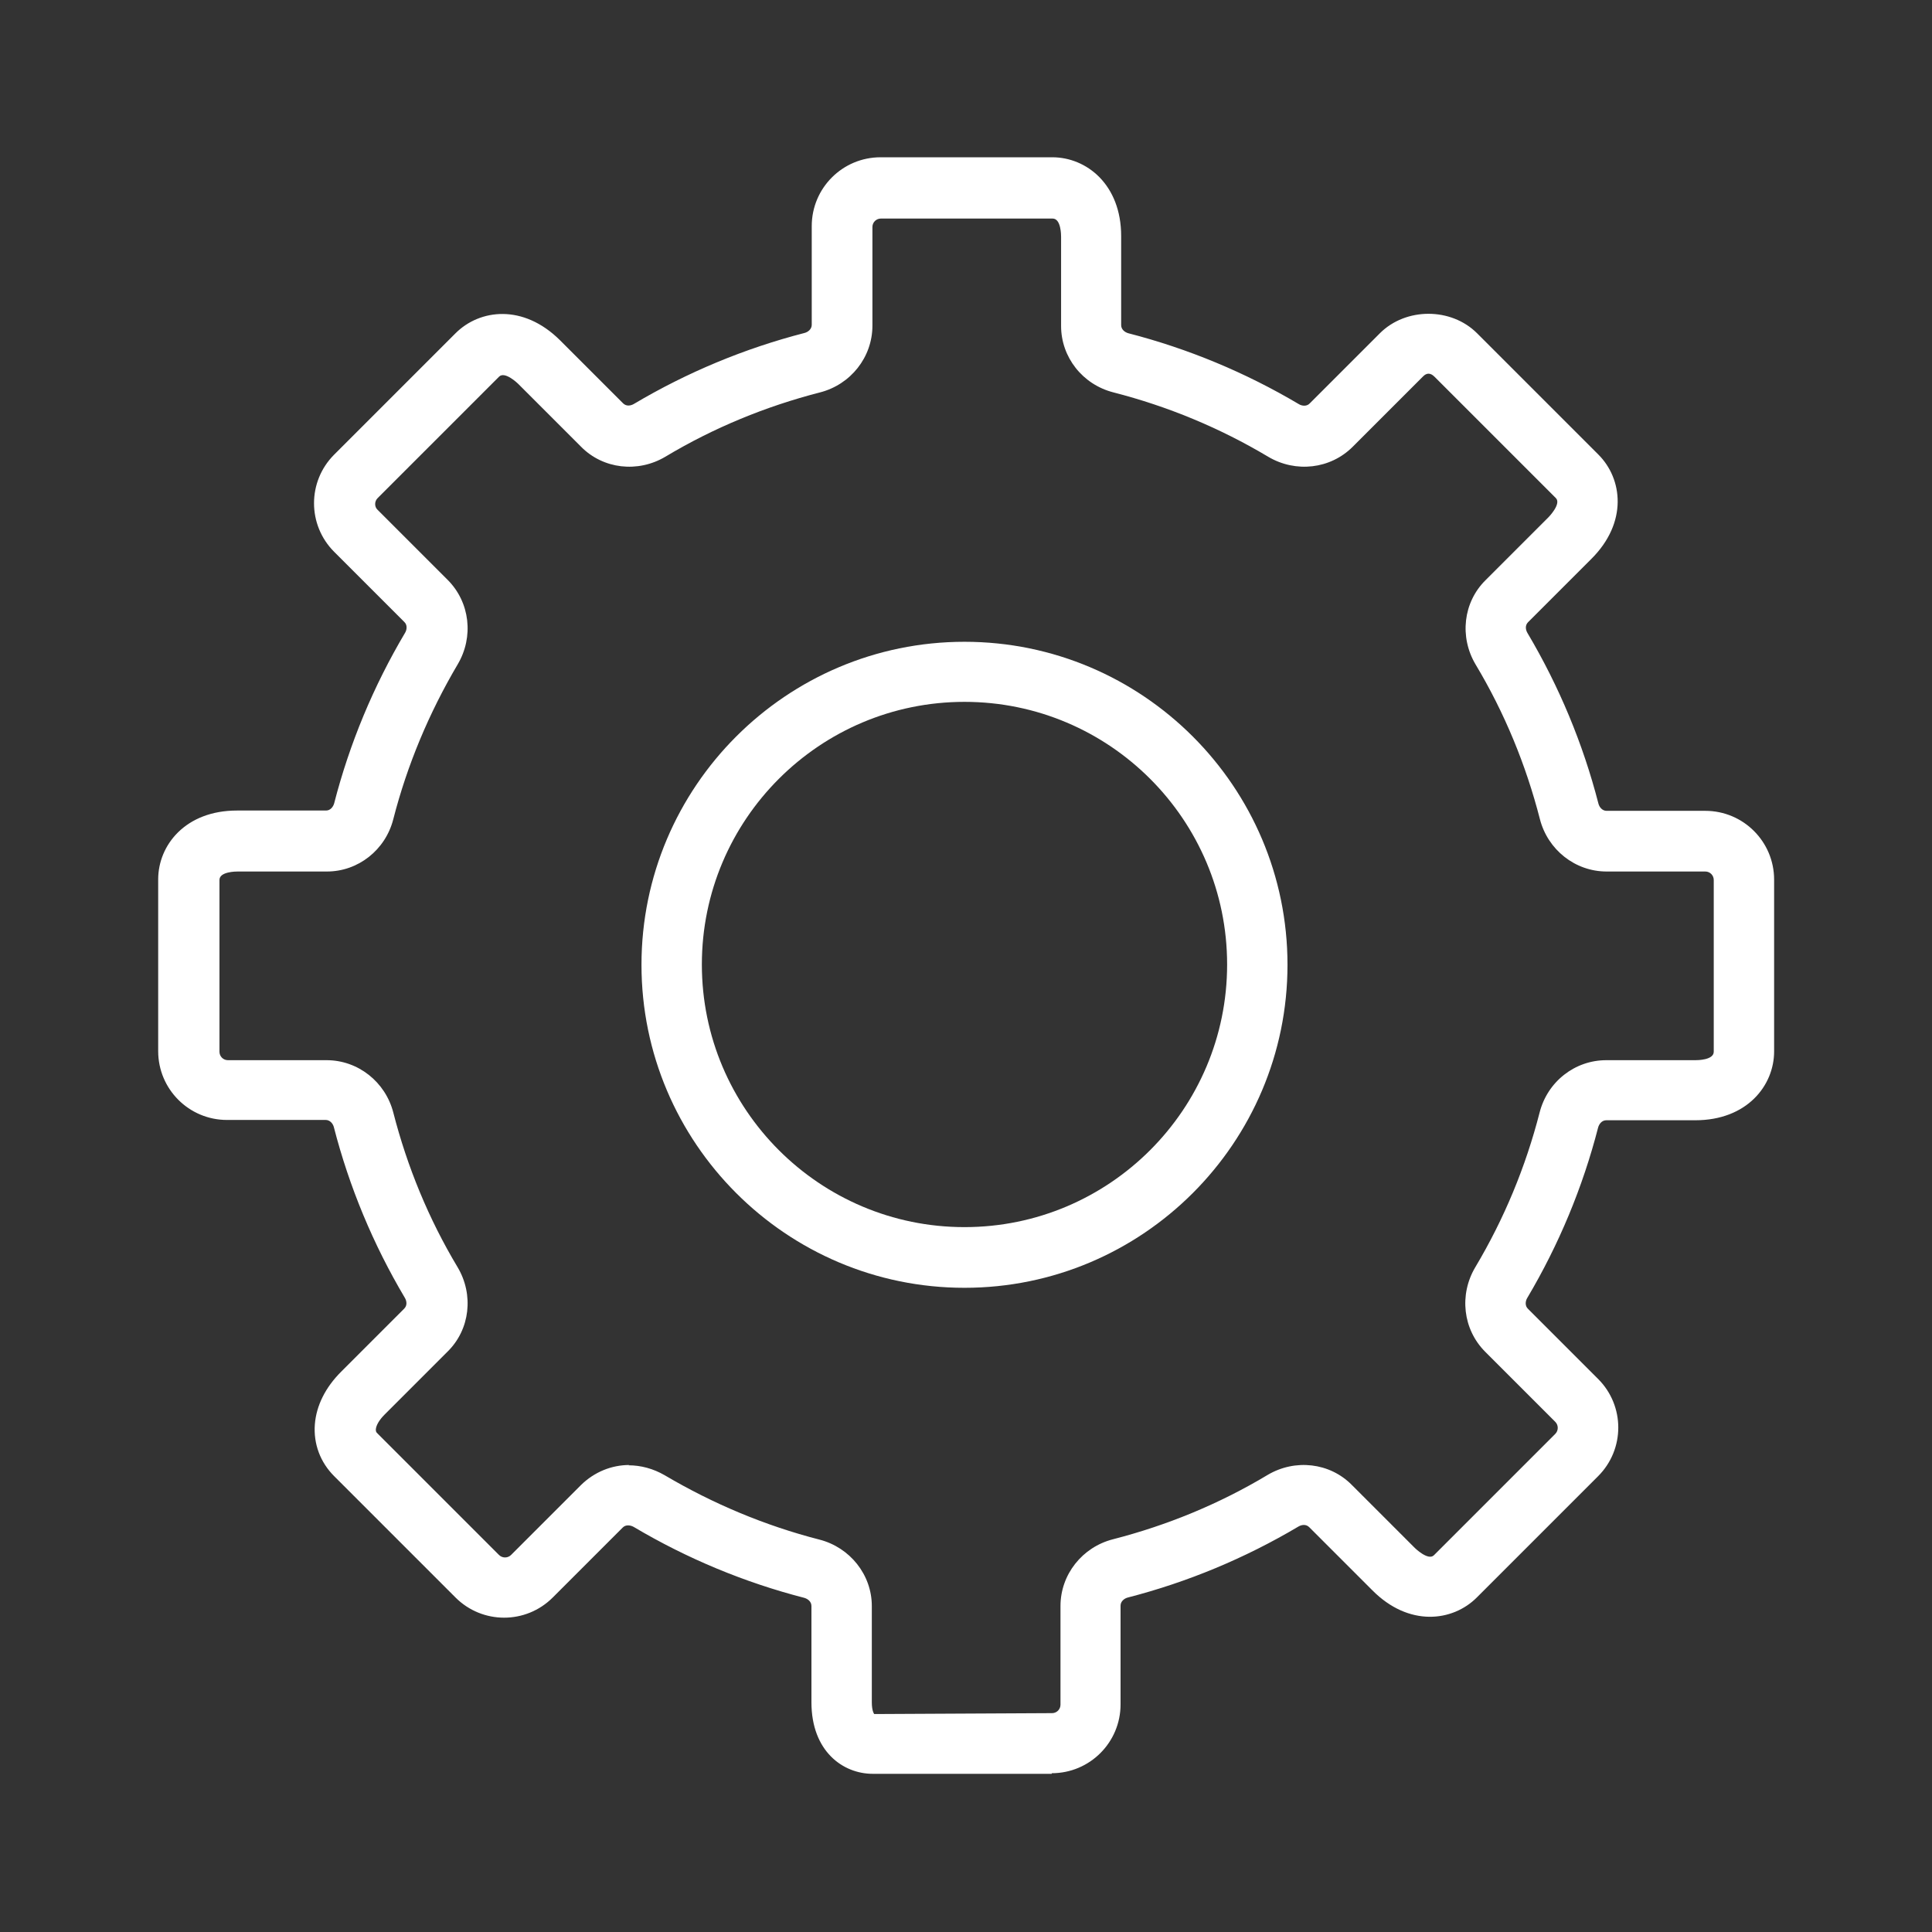 <?xml version="1.0" encoding="UTF-8"?>
<svg id="uuid-ee7715b6-2da8-4f67-8092-8c22bdae2839" data-name="uuid-5a66e205-f870-4382-9eb6-21d4316dd59f" xmlns="http://www.w3.org/2000/svg" viewBox="0 0 64 64">
  <rect x="0" y="0" width="64" height="64" fill="#333333" stroke="none"/>
  <defs>
    <style>
      .uuid-9a09dd60-1c88-4603-b0bc-b53f3d7ee13f {
        fill: none;
      }

      .uuid-e90d2b7d-ee6d-4484-b3b7-d30a57fc3229 {
        fill: #fff;
      }
    </style>
  </defs>
  <rect class="uuid-9a09dd60-1c88-4603-b0bc-b53f3d7ee13f" width="64" height="64"/>
  <g>
    <path class="uuid-e90d2b7d-ee6d-4484-b3b7-d30a57fc3229" d="M34.84,58.76h-5.93c-.98,0-2.03-.74-2.03-2.37v-3.19c0-.15-.13-.24-.24-.27-1.98-.51-3.88-1.3-5.65-2.35-.11-.06-.26-.08-.36.02l-2.32,2.32c-.89.89-2.33.89-3.22,0l-4.02-4.02c-.46-.46-.69-1.07-.64-1.72.05-.62.35-1.22.87-1.74l2.09-2.09c.11-.11.08-.26.02-.36-1.05-1.77-1.84-3.67-2.35-5.65-.03-.12-.13-.24-.27-.24h-3.27c-1.26,0-2.28-1.02-2.28-2.28v-5.69c0-1.13.9-2.28,2.61-2.28h2.95c.15,0,.24-.13.27-.24.51-1.98,1.3-3.88,2.35-5.65.06-.1.08-.26-.03-.36l-2.32-2.32c-.89-.89-.89-2.33,0-3.22l4.02-4.02c.8-.8,2.24-.98,3.46.23l2.09,2.09c.11.11.26.08.36.02,1.77-1.05,3.67-1.84,5.65-2.35.12-.03.24-.13.24-.27v-3.27c0-1.26,1.02-2.28,2.28-2.28h5.69c1.13,0,2.28.9,2.28,2.61v2.95c0,.15.13.24.24.27,1.98.51,3.88,1.3,5.65,2.35.1.06.26.08.36-.03l2.32-2.32c.86-.86,2.36-.86,3.22,0l4.02,4.02c.8.8.98,2.25-.24,3.46l-2.09,2.09c-.11.11-.08.26-.02.36,1.05,1.77,1.84,3.67,2.35,5.65.03.12.13.24.27.24h3.27c1.26,0,2.28,1.02,2.28,2.28v5.69c0,1.13-.9,2.28-2.61,2.28h-2.95c-.15,0-.24.13-.27.24-.51,1.98-1.3,3.88-2.35,5.65-.06.1-.08.26.03.36l2.32,2.32c.89.89.89,2.33,0,3.22l-4.02,4.02c-.8.8-2.25.98-3.46-.24l-2.09-2.09c-.11-.11-.26-.08-.36-.02-1.77,1.05-3.67,1.84-5.65,2.35-.12.03-.24.13-.24.27v3.27c0,1.26-1.02,2.28-2.28,2.28ZM20.82,48.54c.41,0,.82.11,1.2.33,1.61.95,3.33,1.67,5.12,2.13,1.02.26,1.74,1.17,1.74,2.2v3.19c0,.3.08.39.08.39l5.89-.03c.15,0,.28-.12.28-.28v-3.27c0-1.04.72-1.95,1.74-2.21,1.79-.46,3.52-1.17,5.12-2.13.91-.54,2.06-.41,2.79.33l2.09,2.09s.44.43.63.24l4.02-4.02c.11-.11.11-.29,0-.4l-2.32-2.32c-.74-.74-.87-1.89-.33-2.8.96-1.61,1.67-3.33,2.13-5.12.26-1.03,1.17-1.74,2.21-1.74h2.95c.06,0,.61,0,.61-.28v-5.69c0-.15-.12-.28-.28-.28h-3.27c-1.04,0-1.95-.72-2.21-1.74-.46-1.79-1.17-3.52-2.13-5.12-.54-.91-.41-2.06.33-2.79l2.09-2.09s.43-.44.24-.63l-4.02-4.02c-.13-.13-.26-.14-.39,0l-2.32,2.32c-.74.74-1.89.87-2.8.33-1.61-.96-3.33-1.67-5.12-2.13-1.03-.26-1.74-1.17-1.74-2.2v-2.95c0-.06,0-.61-.28-.61h-5.69c-.15,0-.28.12-.28.28v3.27c0,1.04-.72,1.95-1.74,2.21-1.79.46-3.52,1.17-5.12,2.13-.91.54-2.06.41-2.79-.33l-2.09-2.09s-.44-.43-.63-.23l-4.02,4.02c-.11.11-.11.29,0,.39l2.32,2.32c.74.74.87,1.89.33,2.8-.95,1.61-1.67,3.33-2.13,5.12-.26,1.03-1.17,1.74-2.2,1.74h-2.95c-.06,0-.61,0-.61.28v5.69c0,.15.12.28.28.28h3.27c1.04,0,1.95.72,2.21,1.74.46,1.79,1.17,3.52,2.13,5.12.54.91.41,2.06-.33,2.79l-2.09,2.09c-.17.17-.28.35-.29.49,0,.05,0,.09.06.14l4.02,4.02c.11.11.29.11.4,0l2.32-2.32c.44-.43,1.01-.66,1.6-.66Z"/>
    <path class="uuid-e90d2b7d-ee6d-4484-b3b7-d30a57fc3229" d="M31.95,42.66c-5.9,0-10.7-4.8-10.7-10.7s4.8-10.7,10.7-10.7,10.7,4.8,10.7,10.7-4.8,10.7-10.7,10.7ZM31.95,23.25c-4.8,0-8.7,3.9-8.7,8.7s3.9,8.7,8.7,8.7,8.7-3.9,8.7-8.7-3.9-8.7-8.7-8.7Z"/>
  </g>
</svg>